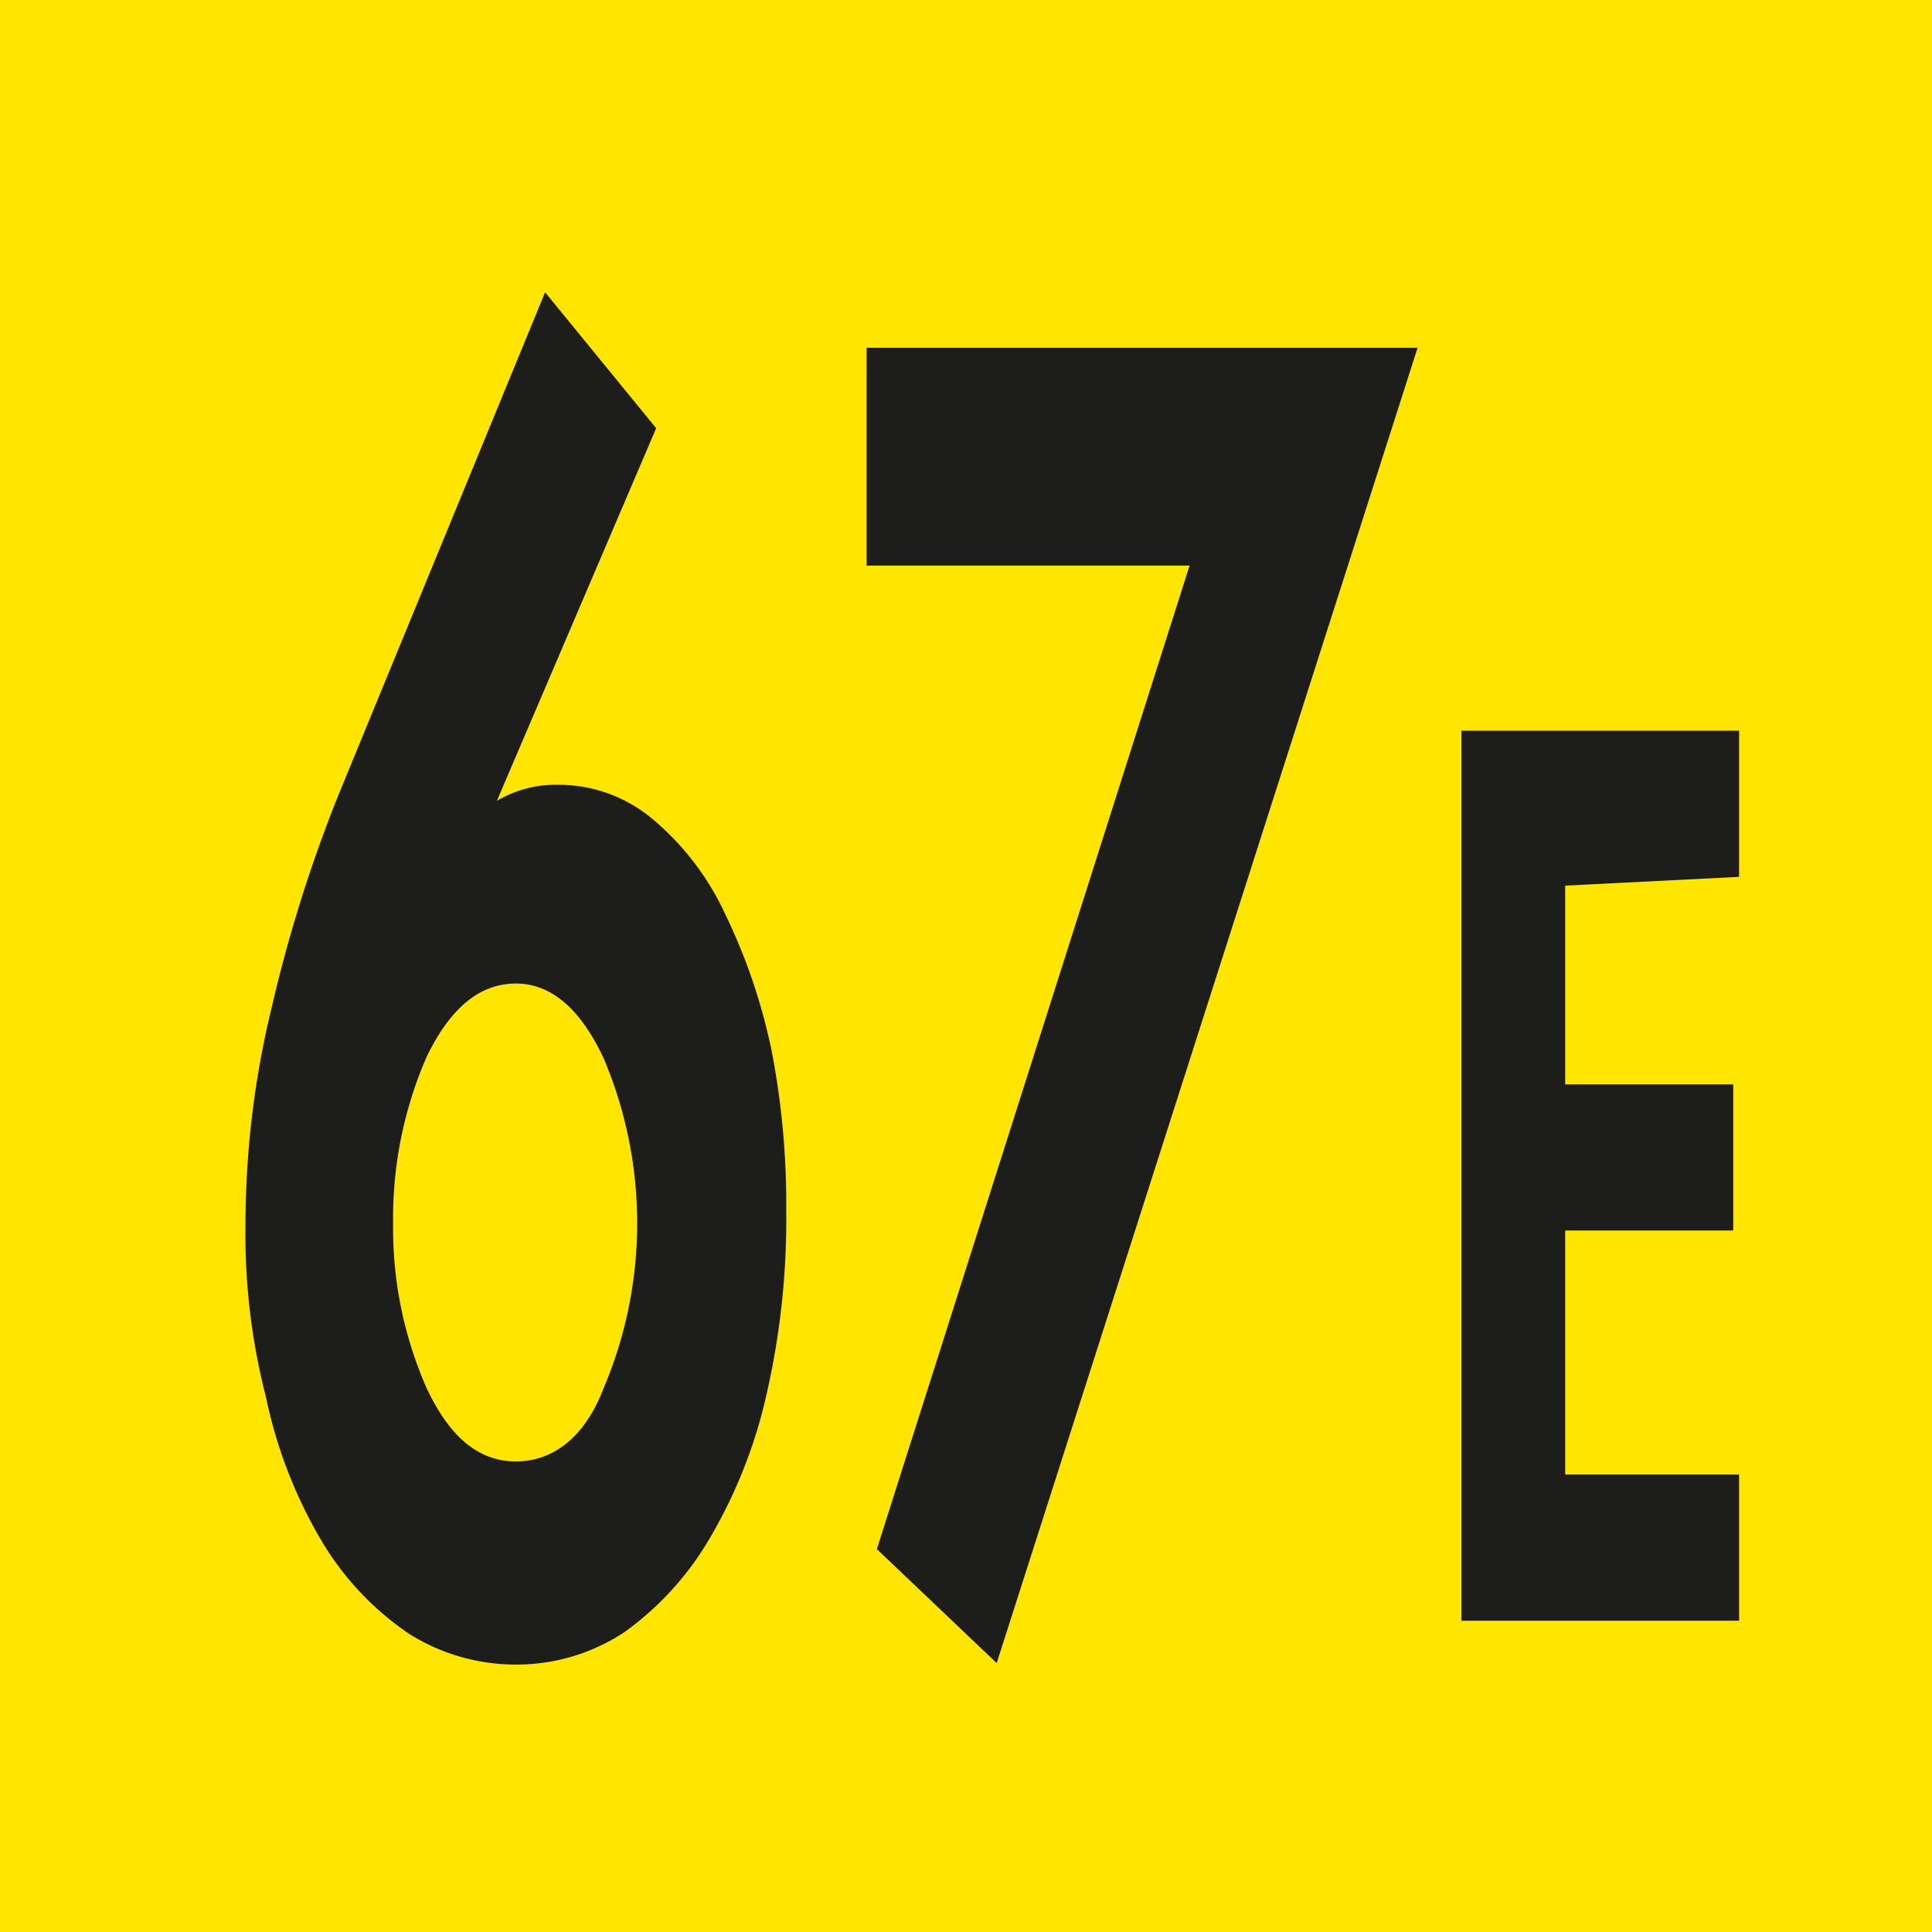 <svg id="Calque_1" data-name="Calque 1" xmlns="http://www.w3.org/2000/svg" viewBox="0 0 13.22 13.22"><defs><style>.cls-1{fill:#ffe500;}.cls-2{fill:#1d1d1b;}</style></defs><rect class="cls-1" width="13.22" height="13.22"/><path class="cls-2" d="M4.49,2.93,3.4,5.48v0a.79.79,0,0,1,.42-.11,1,1,0,0,1,.64.23,1.87,1.87,0,0,1,.5.65,4,4,0,0,1,.32.94,5.52,5.52,0,0,1,.1,1.09,5.36,5.36,0,0,1-.13,1.24,3.41,3.41,0,0,1-.39,1,2.08,2.08,0,0,1-.59.65,1.34,1.34,0,0,1-.75.22,1.37,1.37,0,0,1-.72-.21,2,2,0,0,1-.59-.62,3.22,3.22,0,0,1-.39-1,4.47,4.47,0,0,1-.14-1.19,6.3,6.3,0,0,1,.18-1.48,9.86,9.86,0,0,1,.46-1.46L3.73,2ZM4.13,9.5a2.89,2.89,0,0,0,0-2.26q-.24-.51-.6-.51c-.25,0-.45.17-.61.5a2.76,2.76,0,0,0-.23,1.14A2.71,2.71,0,0,0,2.92,9.5c.16.34.36.5.61.5S4,9.84,4.13,9.5Z"/><path class="cls-2" d="M5.93,3.87V2.38H9.7l-2.88,9L6,10.6,8.14,3.87Z"/><path class="cls-2" d="M10.71,6.06V7.42h1.15v1H10.71v1.67H11.9v1H10V5H11.9v1Z"/></svg>